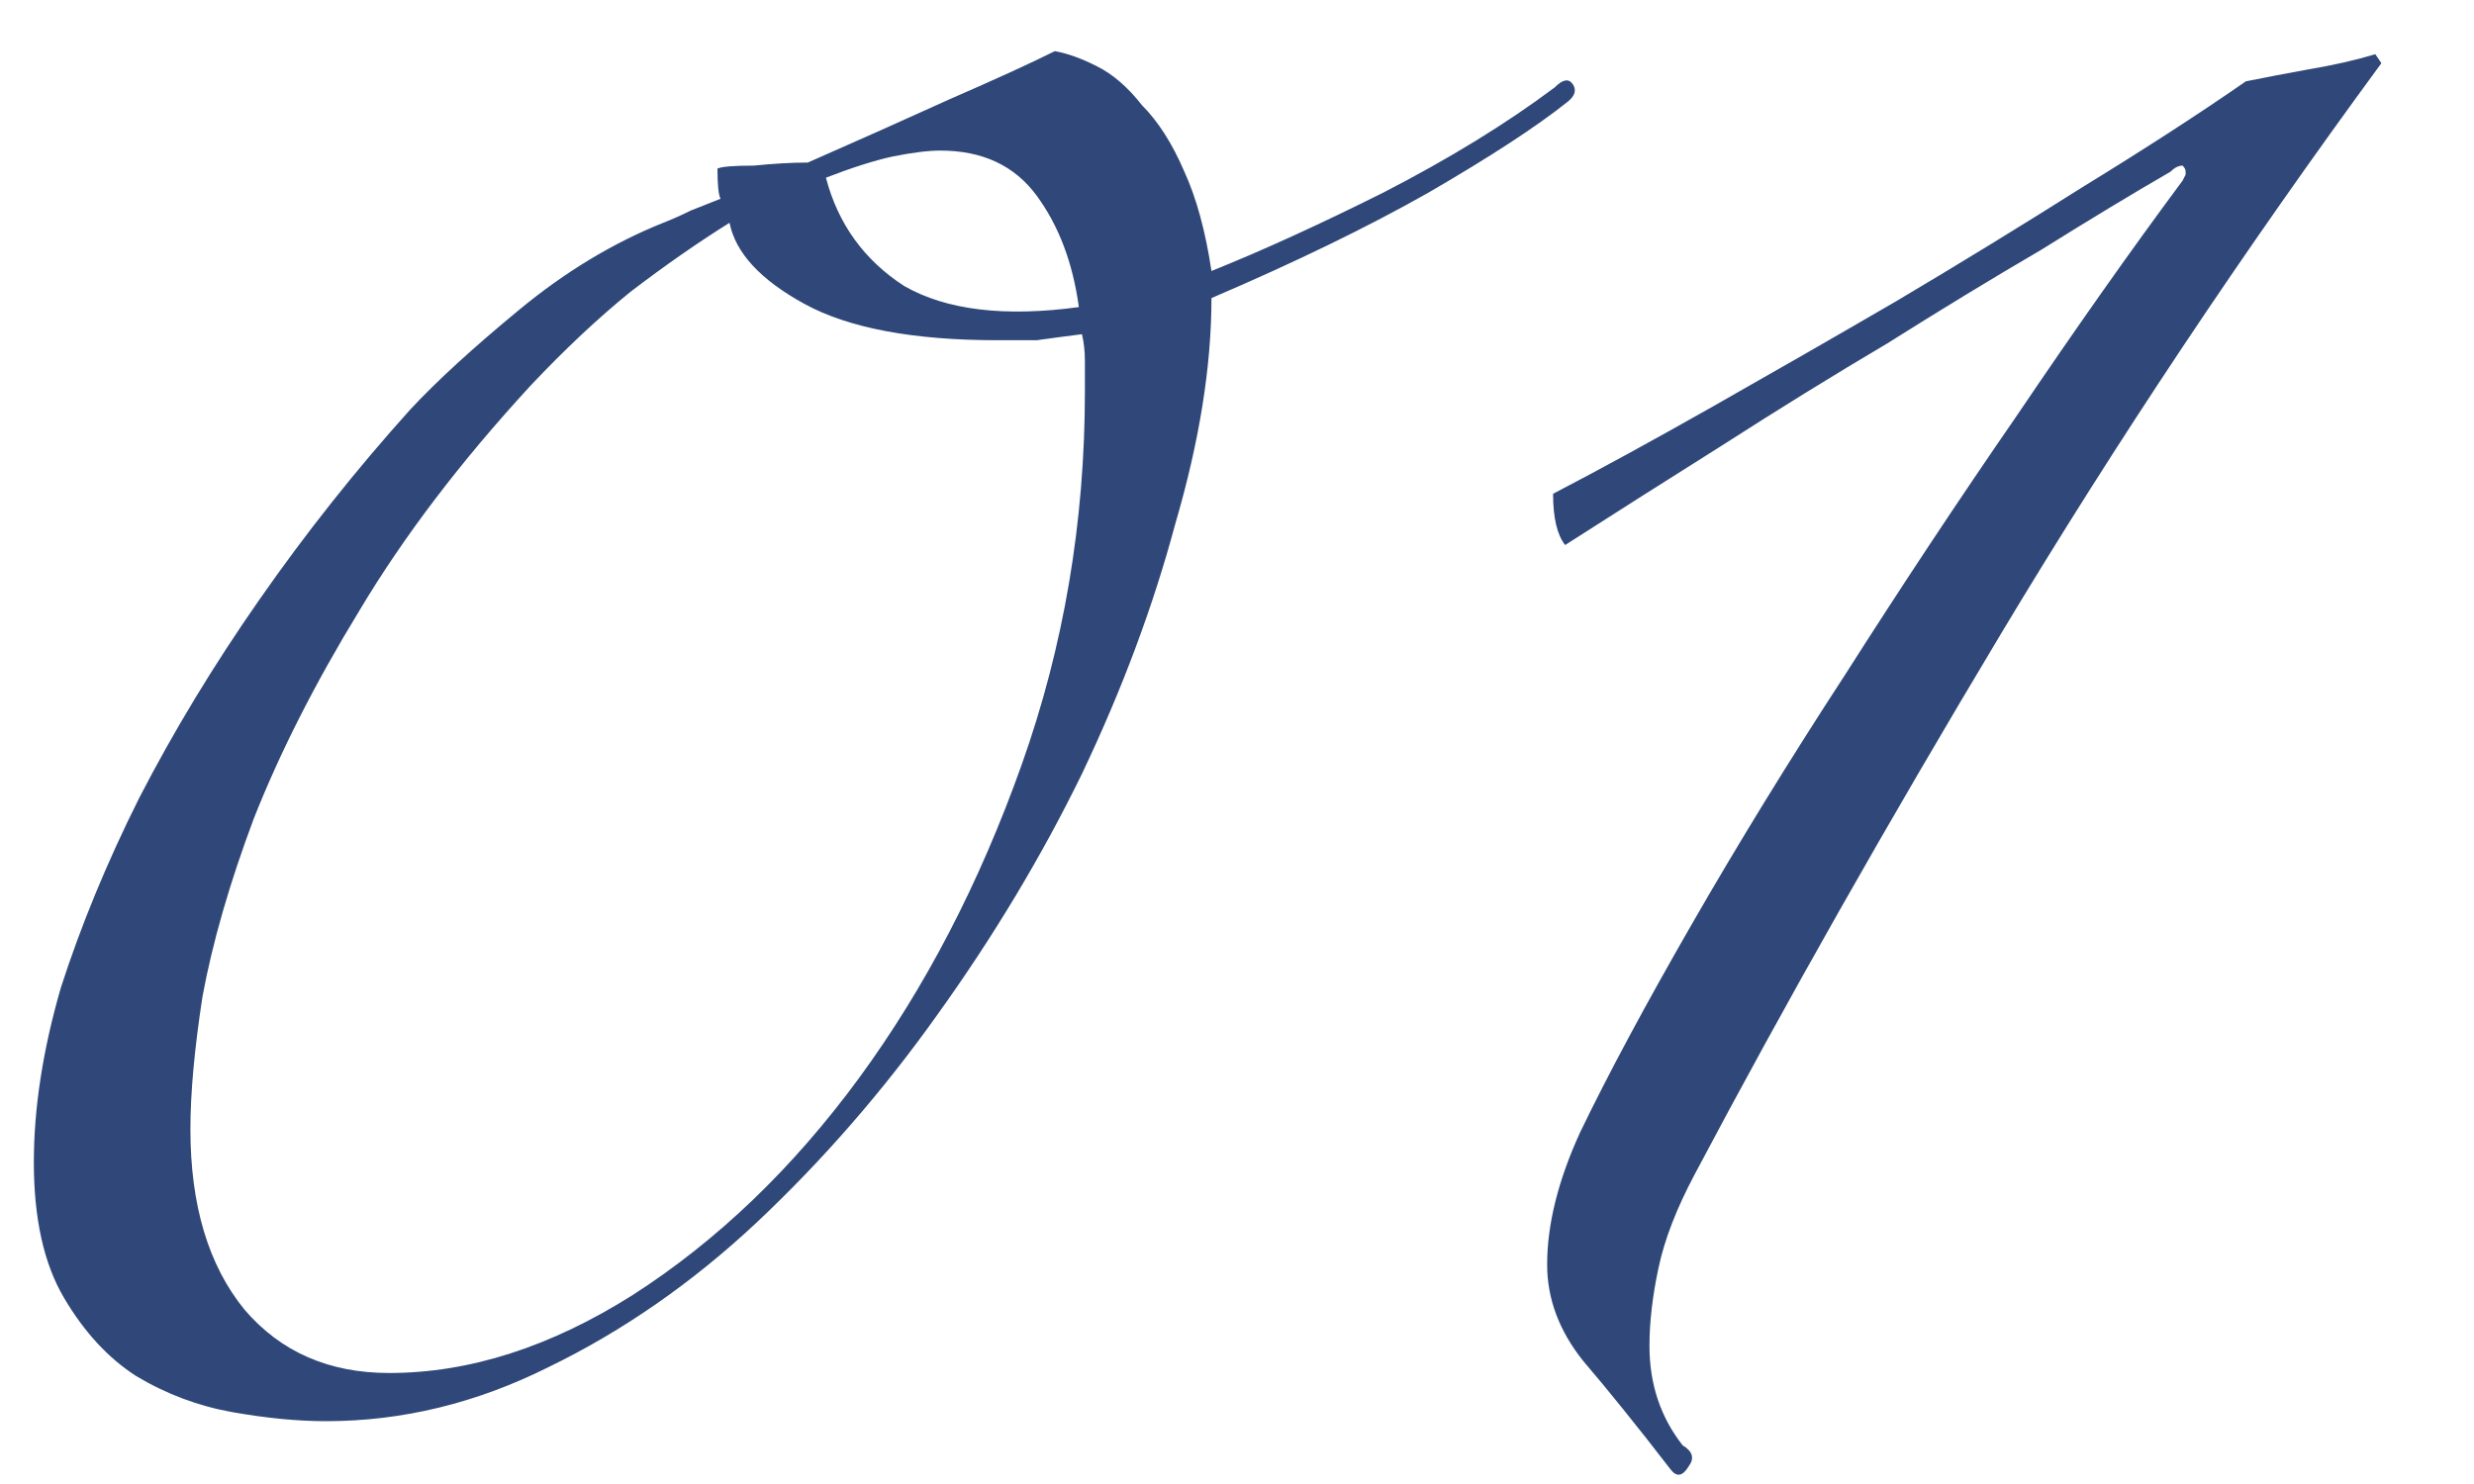 <svg width="25" height="15" viewBox="0 0 25 15" fill="none" xmlns="http://www.w3.org/2000/svg">
<path d="M12.242 2.739C12.749 2.536 13.327 2.272 13.976 1.948C14.646 1.603 15.224 1.248 15.711 0.883C15.792 0.801 15.853 0.791 15.894 0.852C15.934 0.913 15.914 0.974 15.833 1.035C15.528 1.278 15.062 1.583 14.433 1.948C13.824 2.293 13.094 2.648 12.242 3.013C12.242 3.703 12.12 4.464 11.876 5.296C11.653 6.128 11.339 6.97 10.933 7.822C10.527 8.654 10.04 9.465 9.472 10.257C8.924 11.027 8.315 11.727 7.646 12.357C6.997 12.965 6.297 13.452 5.546 13.817C4.815 14.183 4.065 14.365 3.294 14.365C3.01 14.365 2.695 14.335 2.35 14.274C2.005 14.213 1.681 14.091 1.376 13.909C1.092 13.726 0.849 13.462 0.646 13.117C0.443 12.773 0.342 12.316 0.342 11.748C0.342 11.2 0.433 10.612 0.615 9.983C0.818 9.354 1.082 8.714 1.407 8.065C1.752 7.396 2.157 6.726 2.624 6.057C3.091 5.387 3.598 4.748 4.146 4.139C4.41 3.855 4.775 3.52 5.242 3.135C5.708 2.749 6.195 2.455 6.702 2.252C6.804 2.212 6.895 2.171 6.976 2.13C7.078 2.09 7.179 2.049 7.281 2.009C7.26 1.968 7.25 1.867 7.25 1.704C7.291 1.684 7.413 1.674 7.615 1.674C7.818 1.654 8.001 1.643 8.163 1.643C8.671 1.42 9.147 1.207 9.594 1.004C10.06 0.801 10.415 0.639 10.659 0.517C10.781 0.538 10.923 0.588 11.085 0.67C11.247 0.751 11.399 0.883 11.541 1.065C11.704 1.228 11.846 1.451 11.968 1.735C12.089 1.999 12.181 2.333 12.242 2.739ZM8.346 1.796C8.468 2.262 8.731 2.628 9.137 2.891C9.563 3.135 10.152 3.206 10.902 3.104C10.841 2.658 10.7 2.283 10.476 1.978C10.253 1.674 9.928 1.522 9.502 1.522C9.381 1.522 9.218 1.542 9.015 1.583C8.833 1.623 8.61 1.694 8.346 1.796ZM7.372 2.252C7.047 2.455 6.713 2.688 6.368 2.952C6.043 3.216 5.708 3.53 5.363 3.896C4.653 4.667 4.075 5.428 3.628 6.178C3.182 6.909 2.827 7.609 2.563 8.278C2.32 8.928 2.147 9.526 2.046 10.074C1.965 10.601 1.924 11.048 1.924 11.413C1.924 12.184 2.107 12.793 2.472 13.239C2.837 13.665 3.324 13.878 3.933 13.878C4.744 13.878 5.566 13.614 6.398 13.087C7.25 12.539 8.011 11.809 8.681 10.896C9.35 9.983 9.898 8.928 10.324 7.73C10.75 6.533 10.963 5.275 10.963 3.957C10.963 3.855 10.963 3.754 10.963 3.652C10.963 3.551 10.953 3.459 10.933 3.378C10.771 3.399 10.618 3.419 10.476 3.439C10.355 3.439 10.223 3.439 10.081 3.439C9.229 3.439 8.579 3.317 8.133 3.074C7.686 2.83 7.433 2.557 7.372 2.252ZM24.064 0.639C22.664 2.546 21.386 4.464 20.229 6.391C19.073 8.319 18.038 10.145 17.125 11.87C16.942 12.214 16.82 12.529 16.76 12.813C16.699 13.097 16.668 13.361 16.668 13.604C16.668 13.99 16.78 14.325 17.003 14.609C17.105 14.67 17.125 14.741 17.064 14.822C17.003 14.923 16.942 14.933 16.881 14.852C16.537 14.406 16.242 14.041 15.999 13.757C15.755 13.452 15.634 13.127 15.634 12.783C15.634 12.377 15.745 11.93 15.968 11.444C16.252 10.855 16.628 10.155 17.095 9.343C17.561 8.532 18.078 7.69 18.647 6.817C19.215 5.925 19.793 5.052 20.381 4.2C20.97 3.328 21.528 2.536 22.055 1.826L22.086 1.765V1.735C22.086 1.714 22.076 1.694 22.055 1.674C22.015 1.674 21.974 1.694 21.934 1.735C21.548 1.958 21.112 2.222 20.625 2.526C20.138 2.81 19.621 3.125 19.073 3.47C18.525 3.794 17.967 4.139 17.399 4.504C16.851 4.849 16.323 5.184 15.816 5.509C15.735 5.407 15.694 5.235 15.694 4.991C16.161 4.748 16.699 4.454 17.308 4.109C17.916 3.764 18.535 3.409 19.164 3.043C19.813 2.658 20.442 2.272 21.051 1.887C21.68 1.501 22.228 1.146 22.695 0.822C22.897 0.781 23.11 0.741 23.334 0.7C23.577 0.659 23.8 0.609 24.003 0.548L24.064 0.639Z" fill="#2F4879"/>
</svg>
